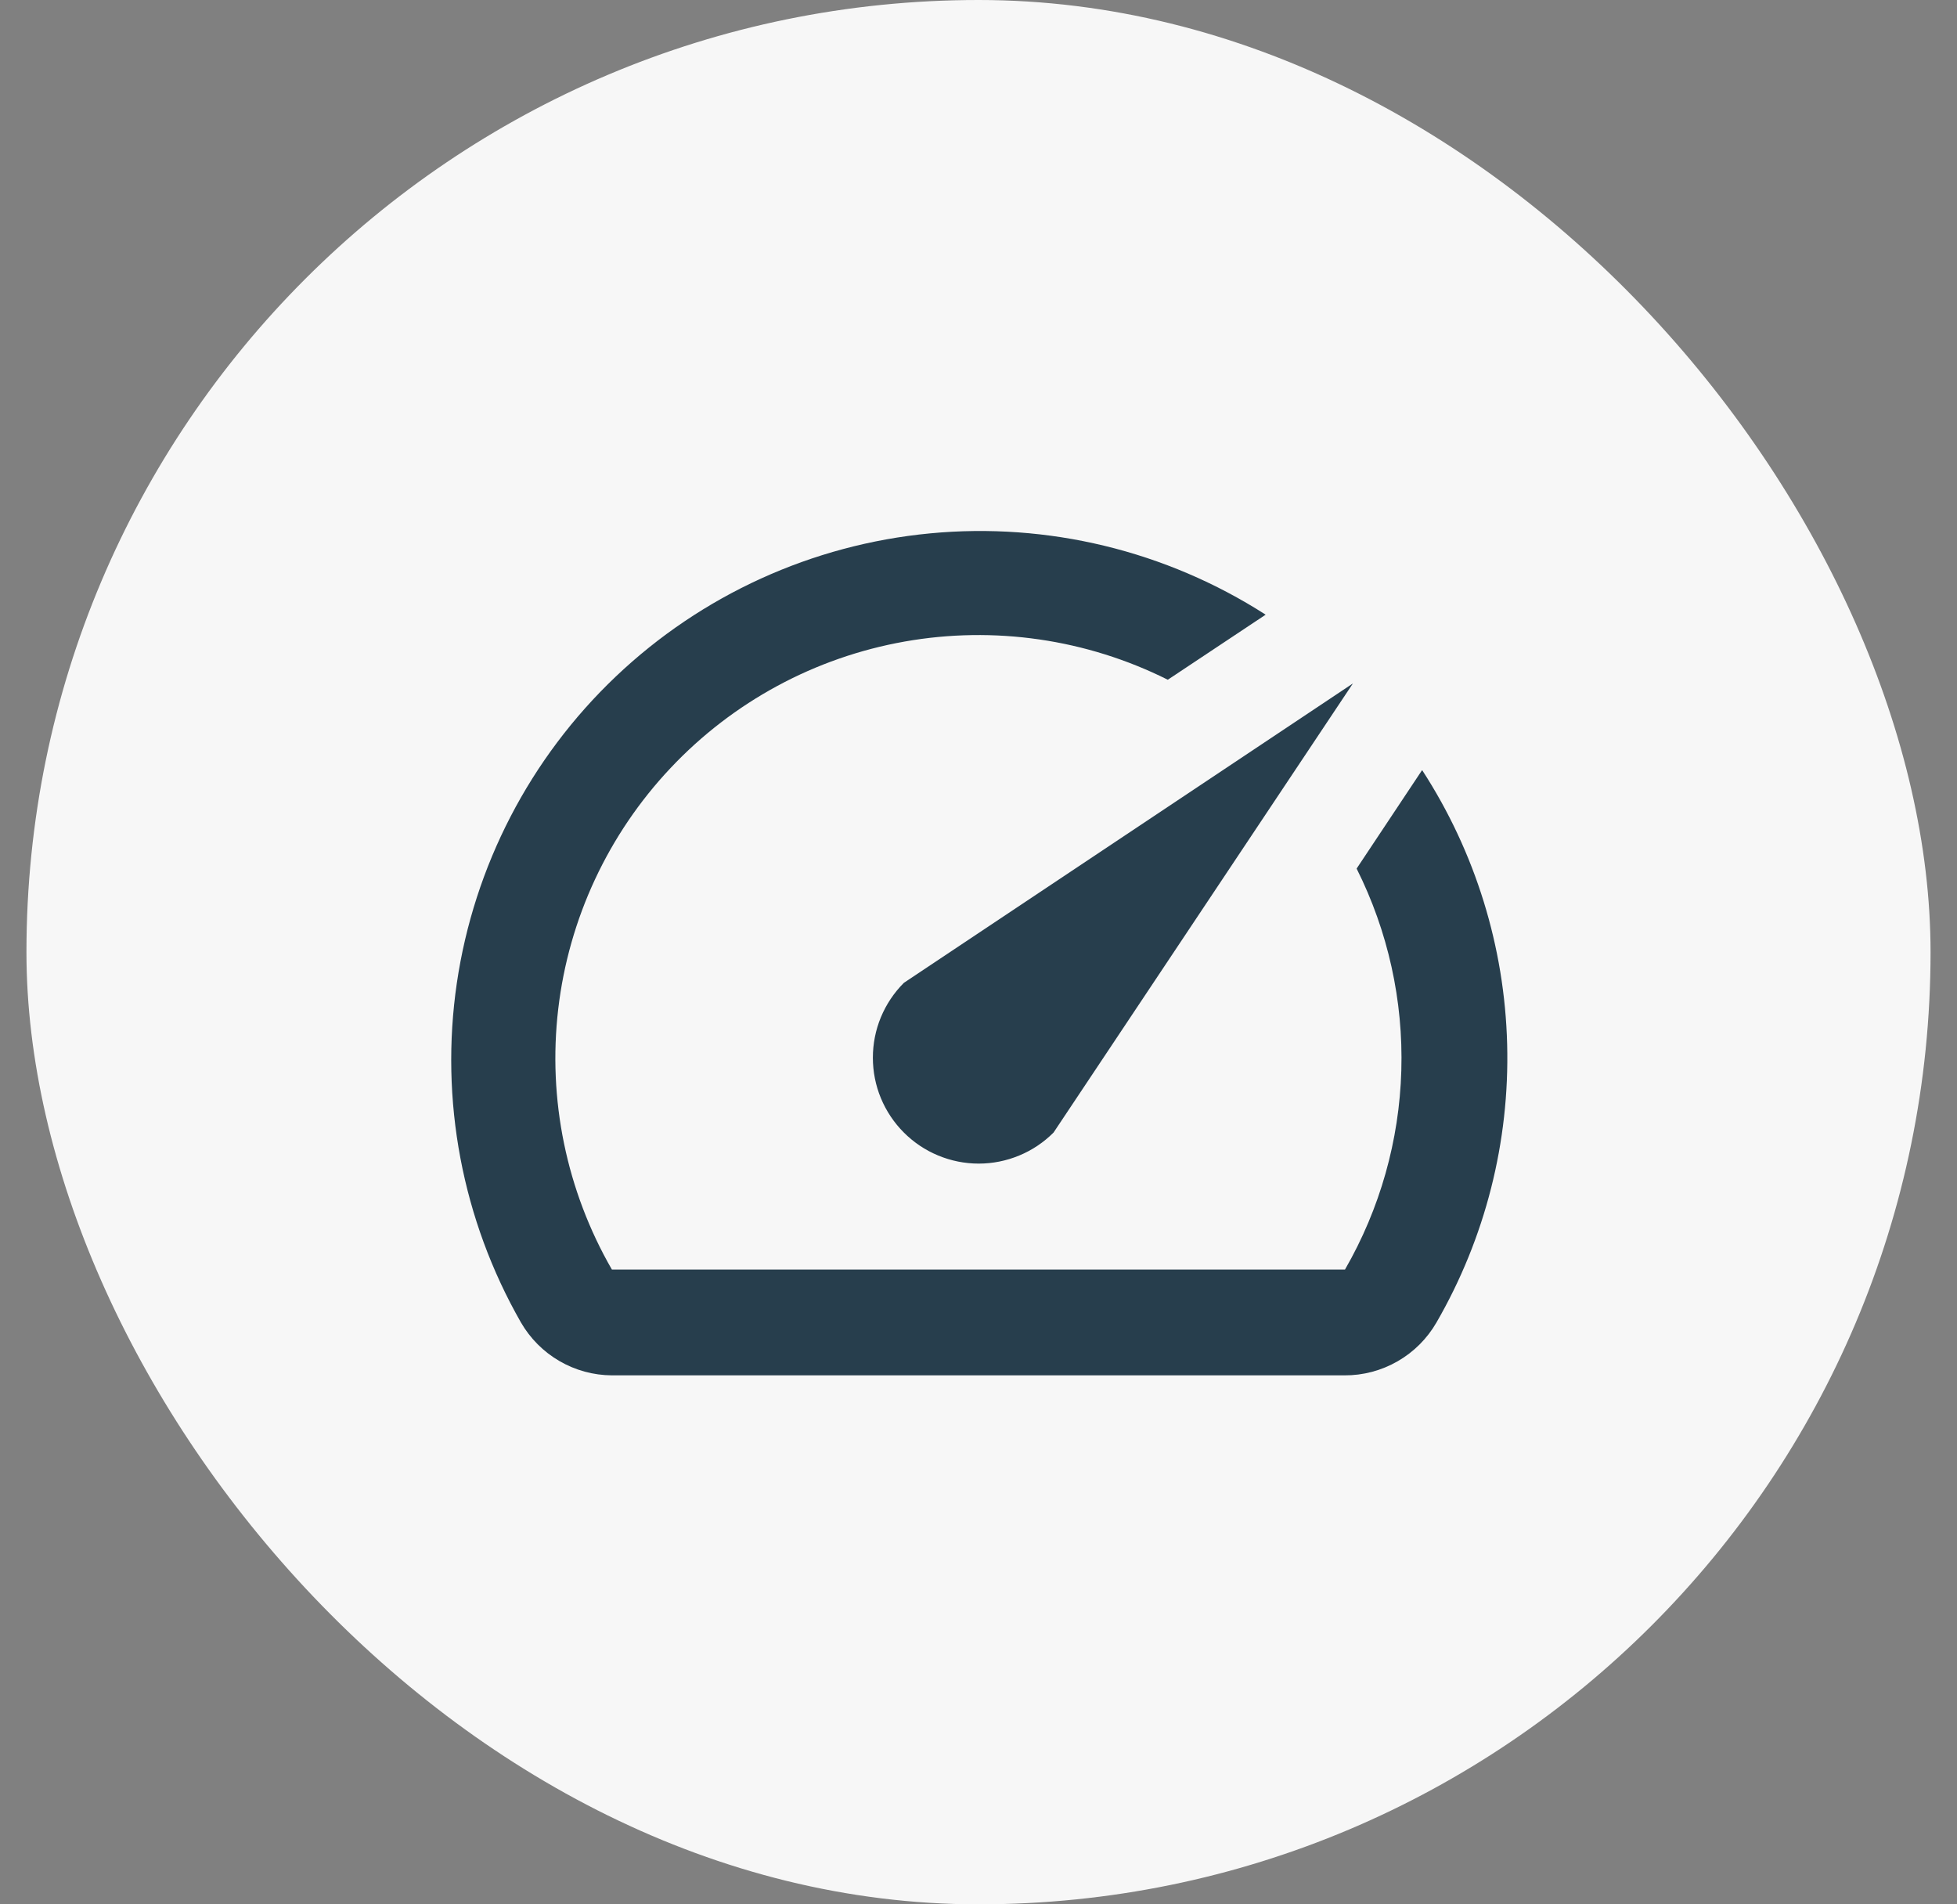 <svg width="37" height="36" viewBox="0 0 37 36" fill="none" xmlns="http://www.w3.org/2000/svg">
<rect x="0" y="0" width="37" height="36" fill="#808080" stroke="none"/>
<rect x="0.5" width="36" height="36" rx="18" fill="#F7F7F7"/>
<g clip-path="url(#clip0_127_2011)">
<path d="M26.879 14.57L25.649 16.42C26.242 17.603 26.533 18.915 26.494 20.238C26.456 21.561 26.09 22.853 25.429 24H11.569C10.71 22.51 10.354 20.783 10.554 19.075C10.754 17.367 11.499 15.769 12.679 14.518C13.858 13.266 15.41 12.428 17.103 12.128C18.796 11.828 20.541 12.081 22.079 12.85L23.929 11.62C22.046 10.412 19.811 9.871 17.584 10.083C15.357 10.295 13.265 11.248 11.643 12.789C10.021 14.33 8.963 16.371 8.637 18.585C8.312 20.799 8.739 23.058 9.849 25C10.024 25.302 10.274 25.554 10.576 25.729C10.878 25.905 11.22 25.998 11.569 26H25.419C25.772 26.002 26.118 25.91 26.424 25.734C26.729 25.559 26.983 25.305 27.159 25C28.081 23.404 28.543 21.584 28.495 19.742C28.448 17.9 27.892 16.106 26.889 14.56L26.879 14.57ZM17.089 21.41C17.275 21.596 17.495 21.744 17.738 21.844C17.981 21.945 18.241 21.997 18.504 21.997C18.767 21.997 19.027 21.945 19.27 21.844C19.513 21.744 19.733 21.596 19.919 21.41L25.579 12.92L17.089 18.58C16.903 18.766 16.756 18.986 16.655 19.229C16.554 19.472 16.503 19.732 16.503 19.995C16.503 20.258 16.554 20.518 16.655 20.761C16.756 21.004 16.903 21.224 17.089 21.41Z" fill="#273E4D"/>
</g>
<defs>
<clipPath id="clip0_127_2011">
<rect width="24" height="24" fill="white" transform="translate(6.5 6)"/>
</clipPath>
</defs>
</svg>

